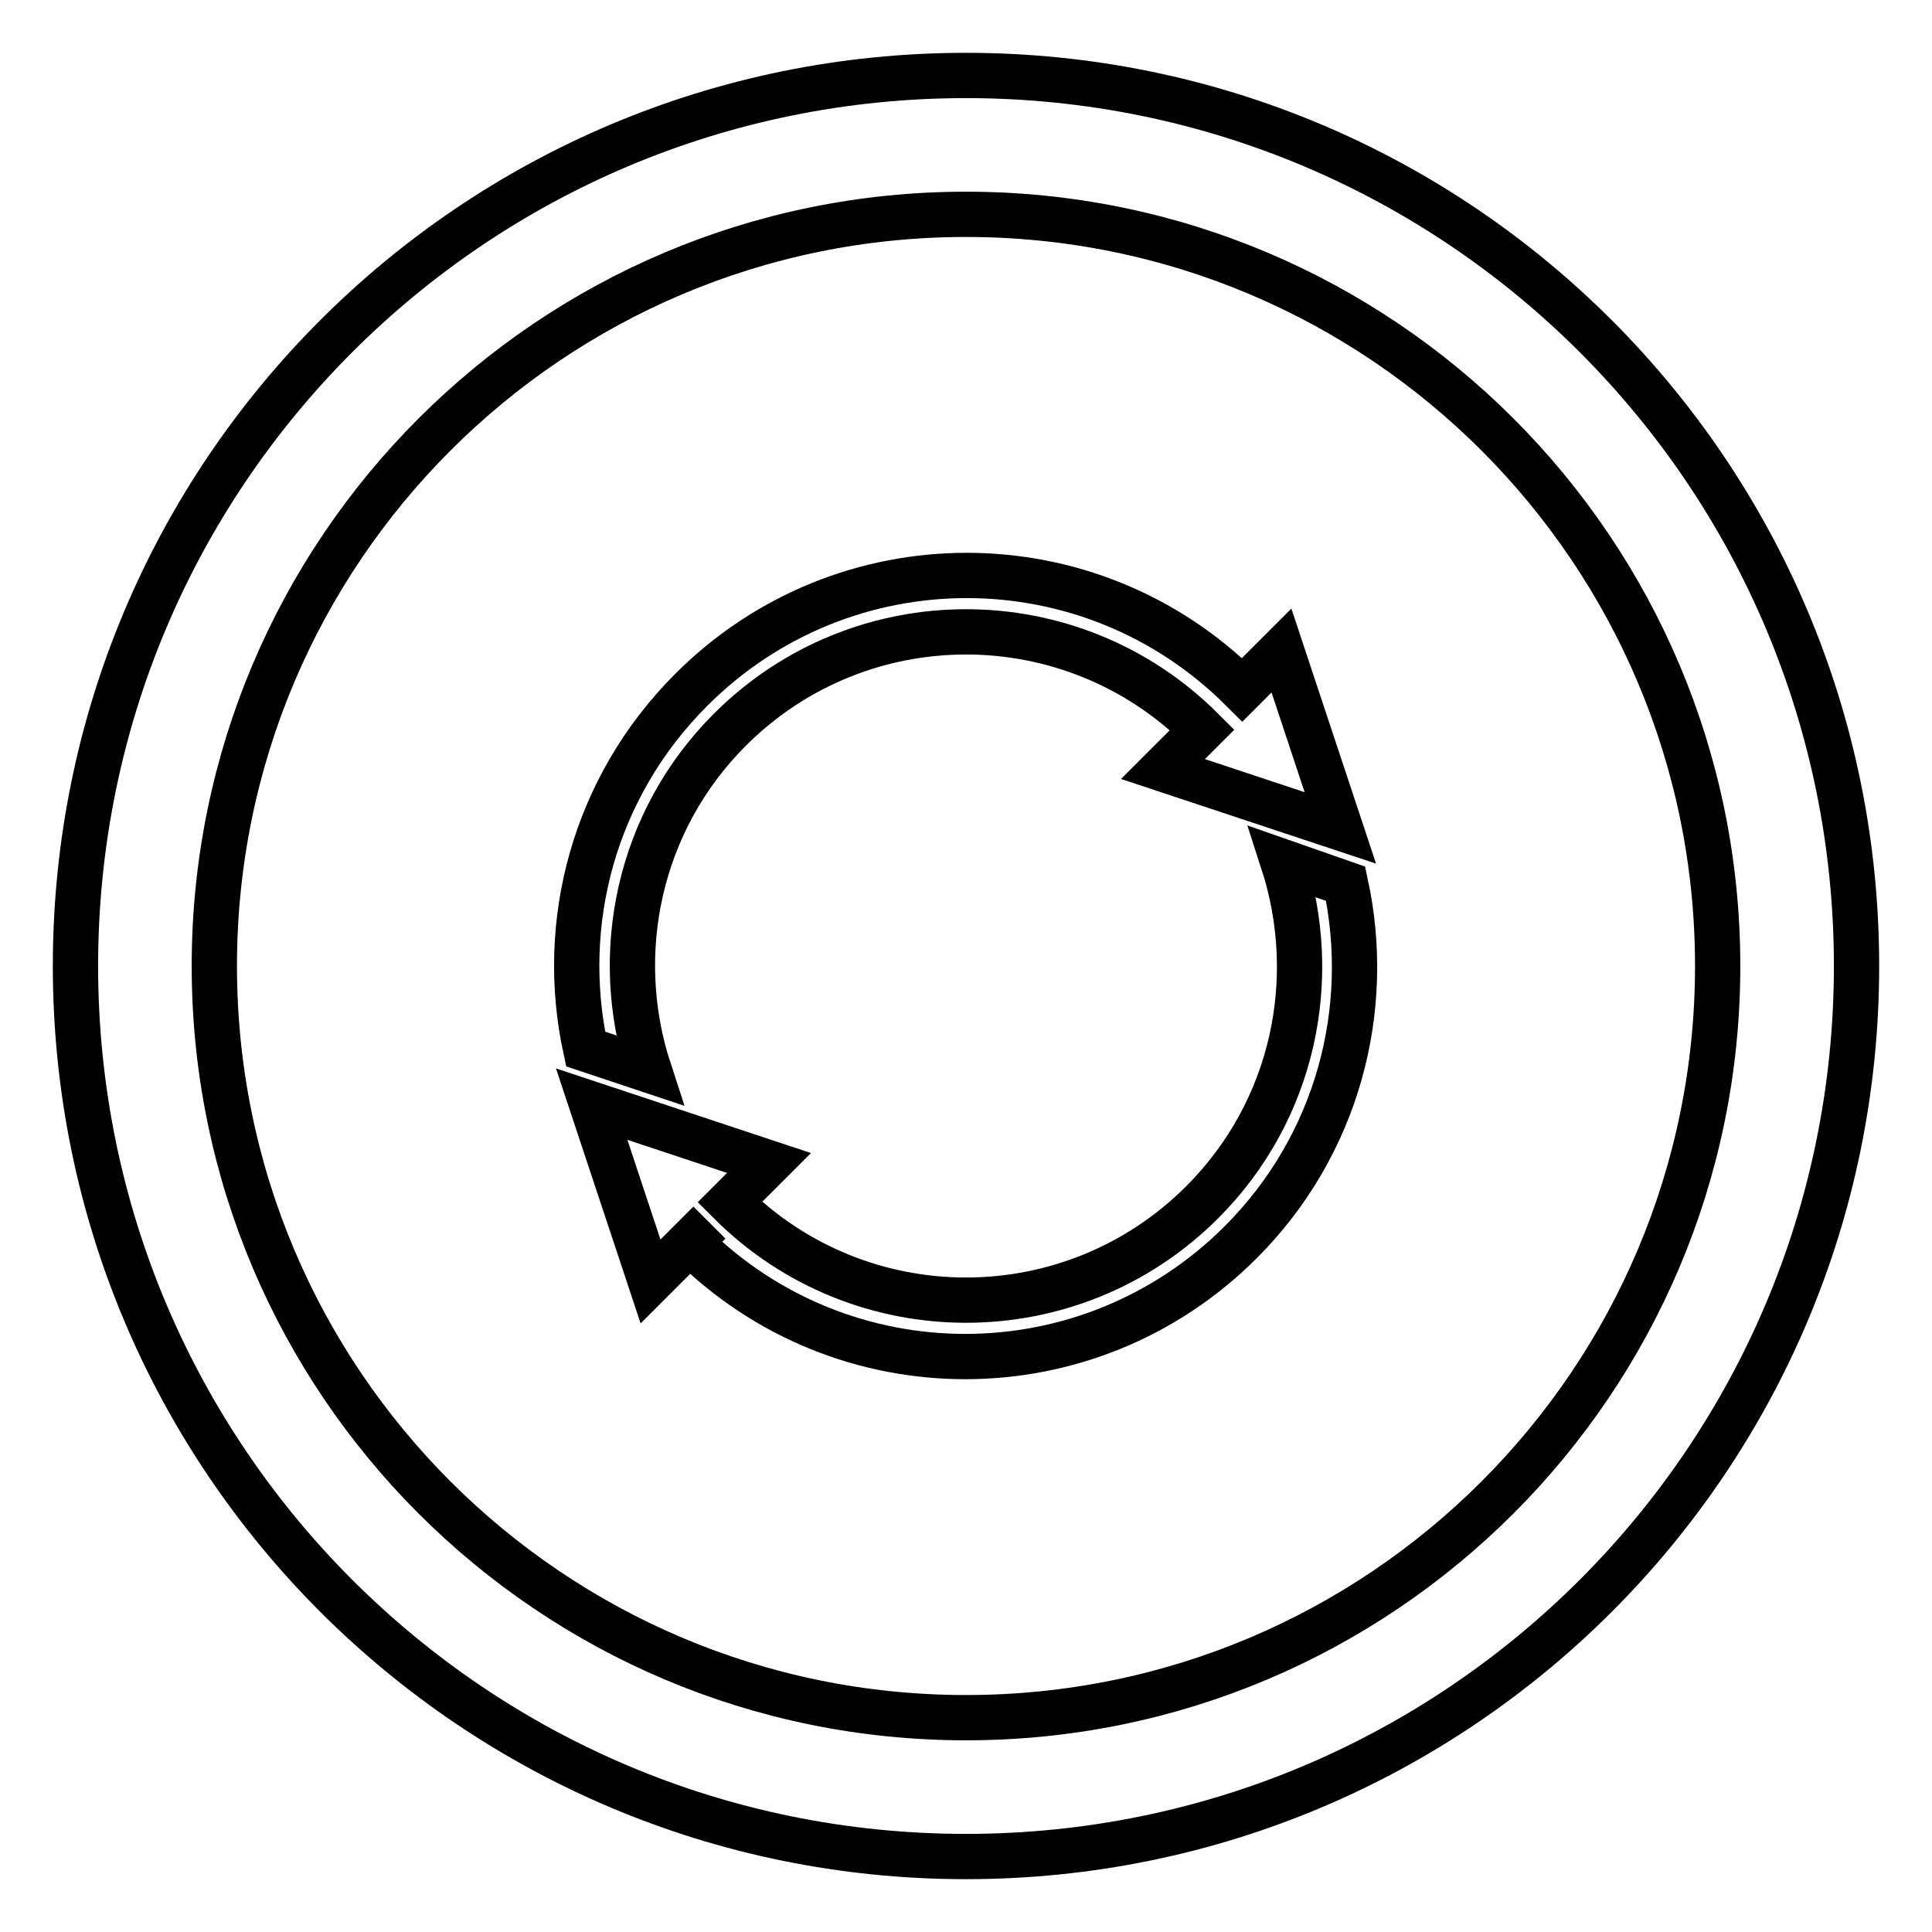 <?xml version="1.0" encoding="utf-8"?>
<!-- Svg Vector Icons : http://www.onlinewebfonts.com/icon -->
<!DOCTYPE svg PUBLIC "-//W3C//DTD SVG 1.1//EN" "http://www.w3.org/Graphics/SVG/1.1/DTD/svg11.dtd">
<svg version="1.1" xmlns="http://www.w3.org/2000/svg" xmlns:xlink="http://www.w3.org/1999/xlink" x="0px" y="0px" viewBox="0 0 256 256" enable-background="new 0 0 256 256" xml:space="preserve">
<g> <path stroke-width="6" fill-opacity="0" stroke="#000000"  d="M128,10C62.8,10,10,62.8,10,128c0,65.2,52.8,118,118,118c65.2,0,118-52.8,118-118C246,62.8,193.2,10,128,10 z M128,227.6c-55,0-99.6-44.6-99.6-99.6S73,28.4,128,28.4S227.6,73,227.6,128S183,227.6,128,227.6z M96.7,96.7 c17.3-17.3,45.3-17.3,62.6,0l-5.2,5.2l23.5,7.8l-7.8-23.5l-5.2,5.2c-20.2-20.2-52.8-20.2-73,0C78.6,104.4,74,122.4,77.6,139 l8.4,2.8C81,126.5,84.5,108.9,96.7,96.7z M170,114.2c5,15.4,1.5,32.9-10.7,45.1c-17.3,17.3-45.3,17.3-62.6,0l5.2-5.2l-23.5-7.8 l7.8,23.5l7.8-7.8l-2.6,2.6c20.2,20.2,52.8,20.2,73,0c12.9-12.9,17.5-30.9,13.9-47.5L170,114.2z"/></g>
</svg>